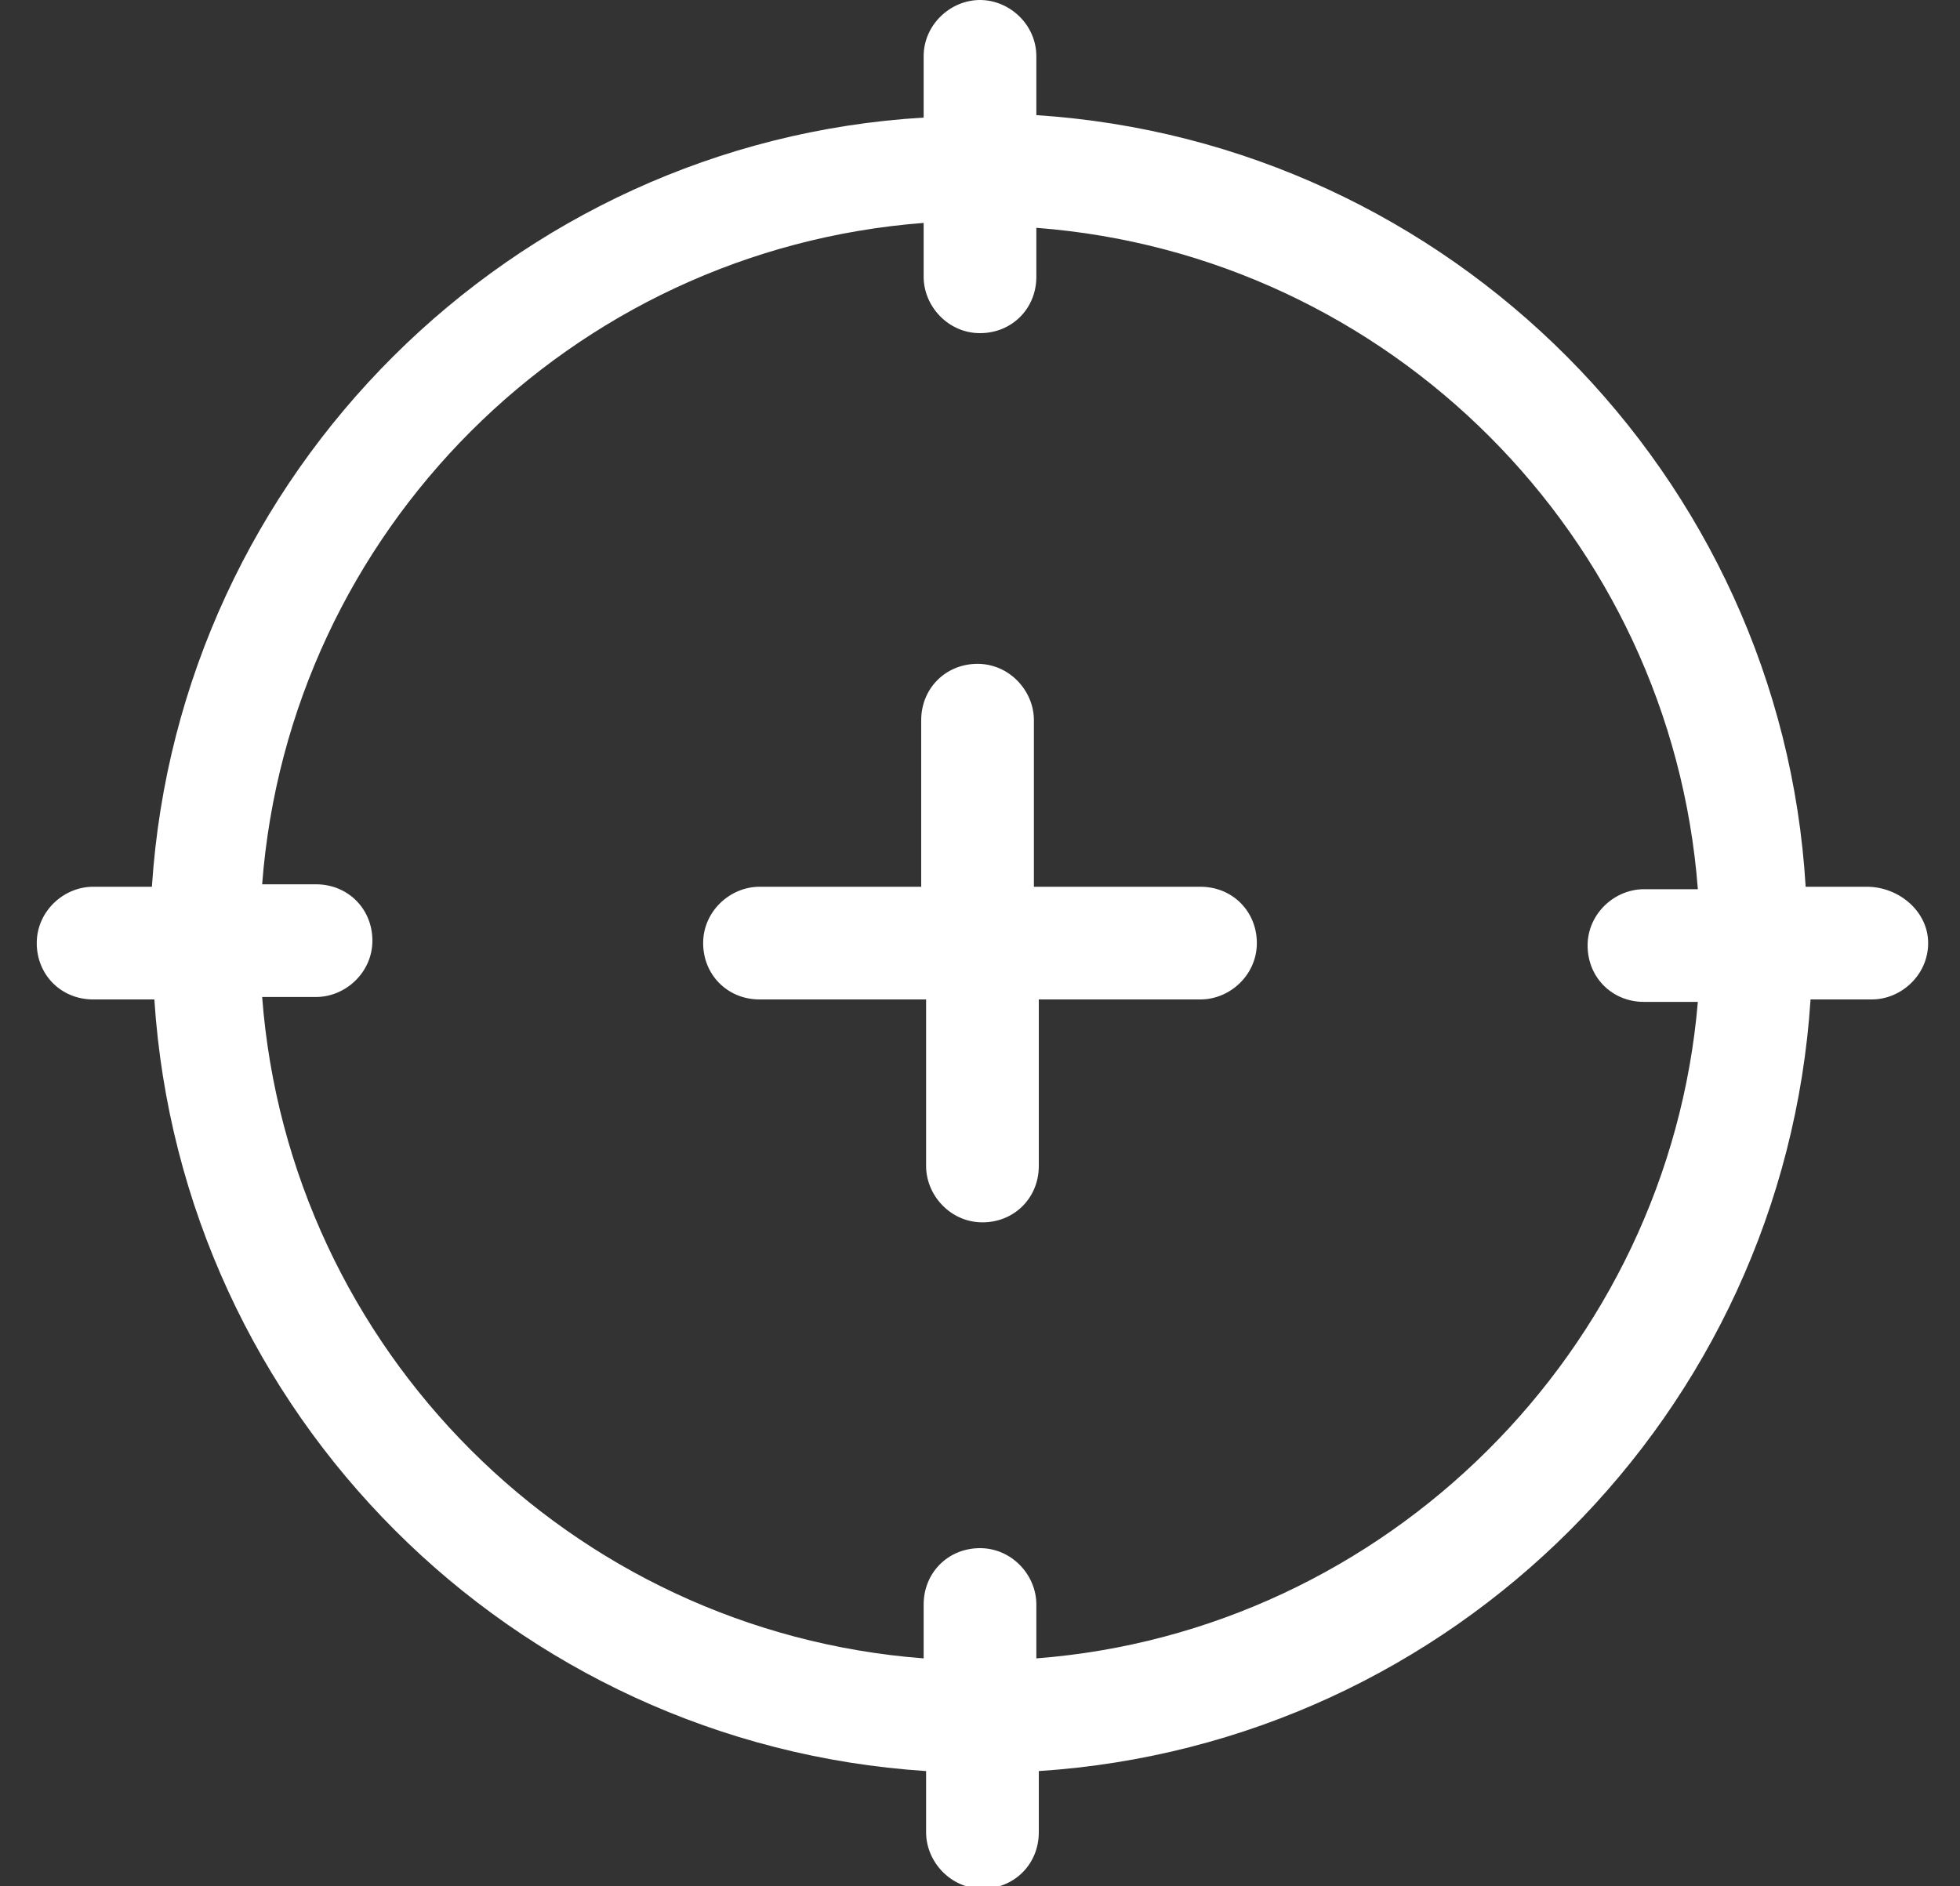 <?xml version="1.0" encoding="utf-8"?>
<!-- Generator: Adobe Illustrator 23.0.3, SVG Export Plug-In . SVG Version: 6.00 Build 0)  -->
<svg version="1.1" id="Capa_1" xmlns="http://www.w3.org/2000/svg" xmlns:xlink="http://www.w3.org/1999/xlink" x="0px" y="0px"
	 viewBox="0 0 80 77" style="enable-background:new 0 0 80 77;" xml:space="preserve">
<rect x="0" y="0" width="80" height="77" fill="#333333" stroke="none"/>
<style type="text/css">
	.st0{fill:#FFFFFF;}
</style>
<g>
	<path class="st0" d="M76.2,36.2h-2.5C72.7,19.4,59.2,5.8,42.3,4.7V2.3C42.3,1,41.2,0,40,0s-2.3,1-2.3,2.3v2.5
		C20.9,5.8,7.3,19.3,6.2,36.2H3.8c-1.2,0-2.3,1-2.3,2.3s1,2.3,2.3,2.3h2.5c1.1,16.9,14.6,30.4,31.5,31.5v2.5c0,1.2,1,2.3,2.3,2.3
		s2.3-1,2.3-2.3v-2.5c16.9-1.1,30.4-14.6,31.5-31.5h2.5c1.2,0,2.3-1,2.3-2.3S77.5,36.2,76.2,36.2z M42.3,67.7v-2.2
		c0-1.2-1-2.3-2.3-2.3s-2.3,1-2.3,2.3v2.2c-14.4-1.1-25.9-12.6-27-27h2.2c1.2,0,2.3-1,2.3-2.3s-1-2.3-2.3-2.3h-2.2
		c1.1-14.4,12.6-25.9,27-27v2.2c0,1.2,1,2.3,2.3,2.3s2.3-1,2.3-2.3V9.3c14.4,1.1,25.9,12.6,27,27h-2.2c-1.2,0-2.3,1-2.3,2.3
		s1,2.3,2.3,2.3h2.2C68.1,55.1,56.6,66.6,42.3,67.7z"/>
	<path class="st0" d="M49,36.2h-6.8v-6.8c0-1.2-1-2.3-2.3-2.3s-2.3,1-2.3,2.3v6.8H31c-1.2,0-2.3,1-2.3,2.3s1,2.3,2.3,2.3h6.8v6.8
		c0,1.2,1,2.3,2.3,2.3s2.3-1,2.3-2.3v-6.8H49c1.2,0,2.3-1,2.3-2.3S50.3,36.2,49,36.2z"/>
</g>
</svg>
